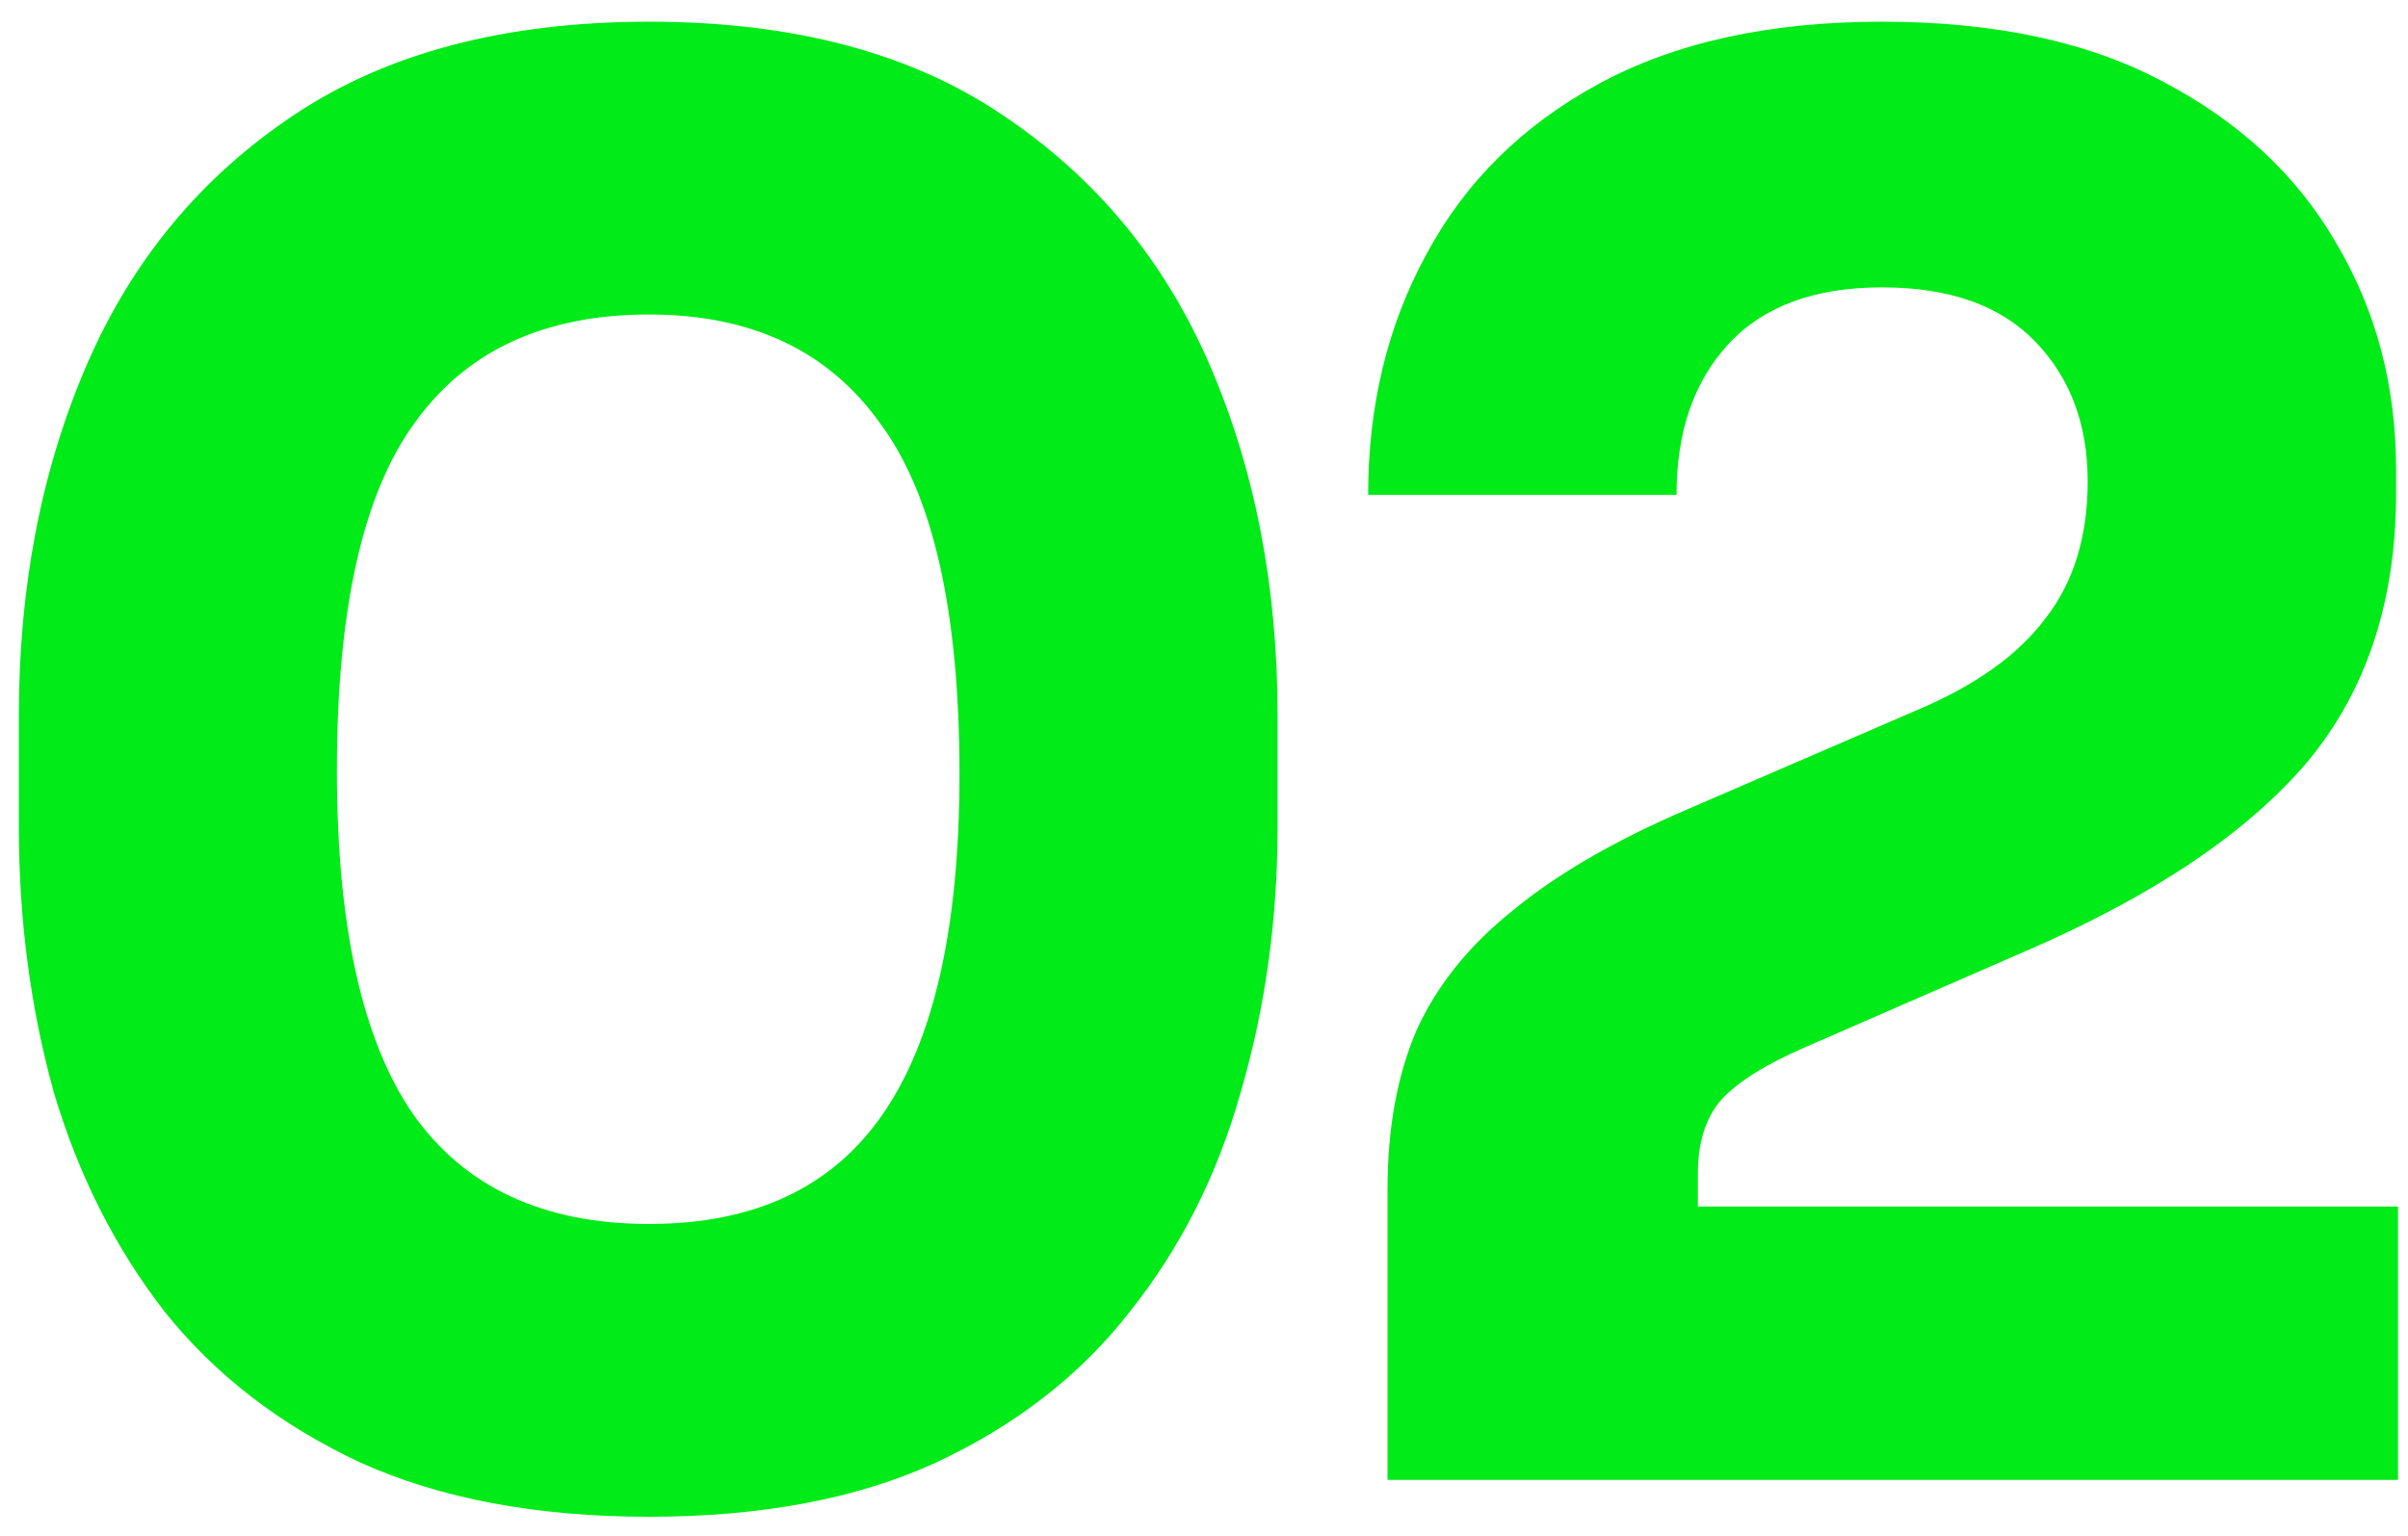 <svg xmlns="http://www.w3.org/2000/svg" width="105" height="67" viewBox="0 0 105 67" fill="none"><path d="M28.306 66.151C23.401 66.151 19.201 65.362 15.705 63.783C12.21 62.148 9.362 59.949 7.163 57.186C5.021 54.424 3.414 51.238 2.343 47.63C1.328 43.965 0.821 40.103 0.821 36.044V31.223C0.821 25.585 1.807 20.482 3.781 15.915C5.754 11.348 8.77 7.712 12.83 5.006C16.889 2.299 22.048 0.946 28.306 0.946C34.565 0.946 39.695 2.299 43.699 5.006C47.758 7.712 50.774 11.348 52.748 15.915C54.721 20.482 55.708 25.585 55.708 31.223V36.044C55.708 40.103 55.172 43.965 54.101 47.63C53.086 51.238 51.479 54.424 49.28 57.186C47.138 59.949 44.319 62.148 40.823 63.783C37.384 65.362 33.212 66.151 28.306 66.151ZM28.306 53.381C32.873 53.381 36.256 51.802 38.455 48.645C40.71 45.431 41.838 40.469 41.838 33.76C41.838 26.656 40.682 21.553 38.37 18.453C36.115 15.295 32.761 13.716 28.306 13.716C23.74 13.716 20.328 15.295 18.073 18.453C15.818 21.553 14.69 26.6 14.69 33.591C14.69 40.357 15.79 45.346 17.989 48.56C20.244 51.774 23.683 53.381 28.306 53.381ZM60.502 64.544V51.858C60.502 49.209 60.925 46.897 61.771 44.923C62.673 42.95 64.083 41.202 66 39.68C67.917 38.101 70.454 36.636 73.611 35.282L83.591 30.969C86.128 29.898 87.988 28.573 89.172 26.994C90.413 25.416 91.033 23.414 91.033 20.99C91.033 18.509 90.272 16.479 88.749 14.9C87.227 13.322 85 12.533 82.068 12.533C79.136 12.533 76.909 13.35 75.387 14.985C73.865 16.62 73.104 18.819 73.104 21.582H59.657C59.657 17.691 60.502 14.196 62.194 11.095C63.885 7.937 66.394 5.457 69.721 3.652C73.047 1.848 77.163 0.946 82.068 0.946C86.974 0.946 91.061 1.82 94.331 3.568C97.658 5.316 100.167 7.656 101.858 10.587C103.606 13.519 104.48 16.817 104.48 20.482V21.497C104.48 26.233 103.183 30.152 100.59 33.253C97.996 36.297 93.993 39.004 88.58 41.371L78.686 45.685C76.994 46.418 75.782 47.179 75.049 47.968C74.372 48.758 74.034 49.829 74.034 51.182V55.41L70.736 52.62H104.564V64.544H60.502Z" fill="#00EB17"></path></svg>